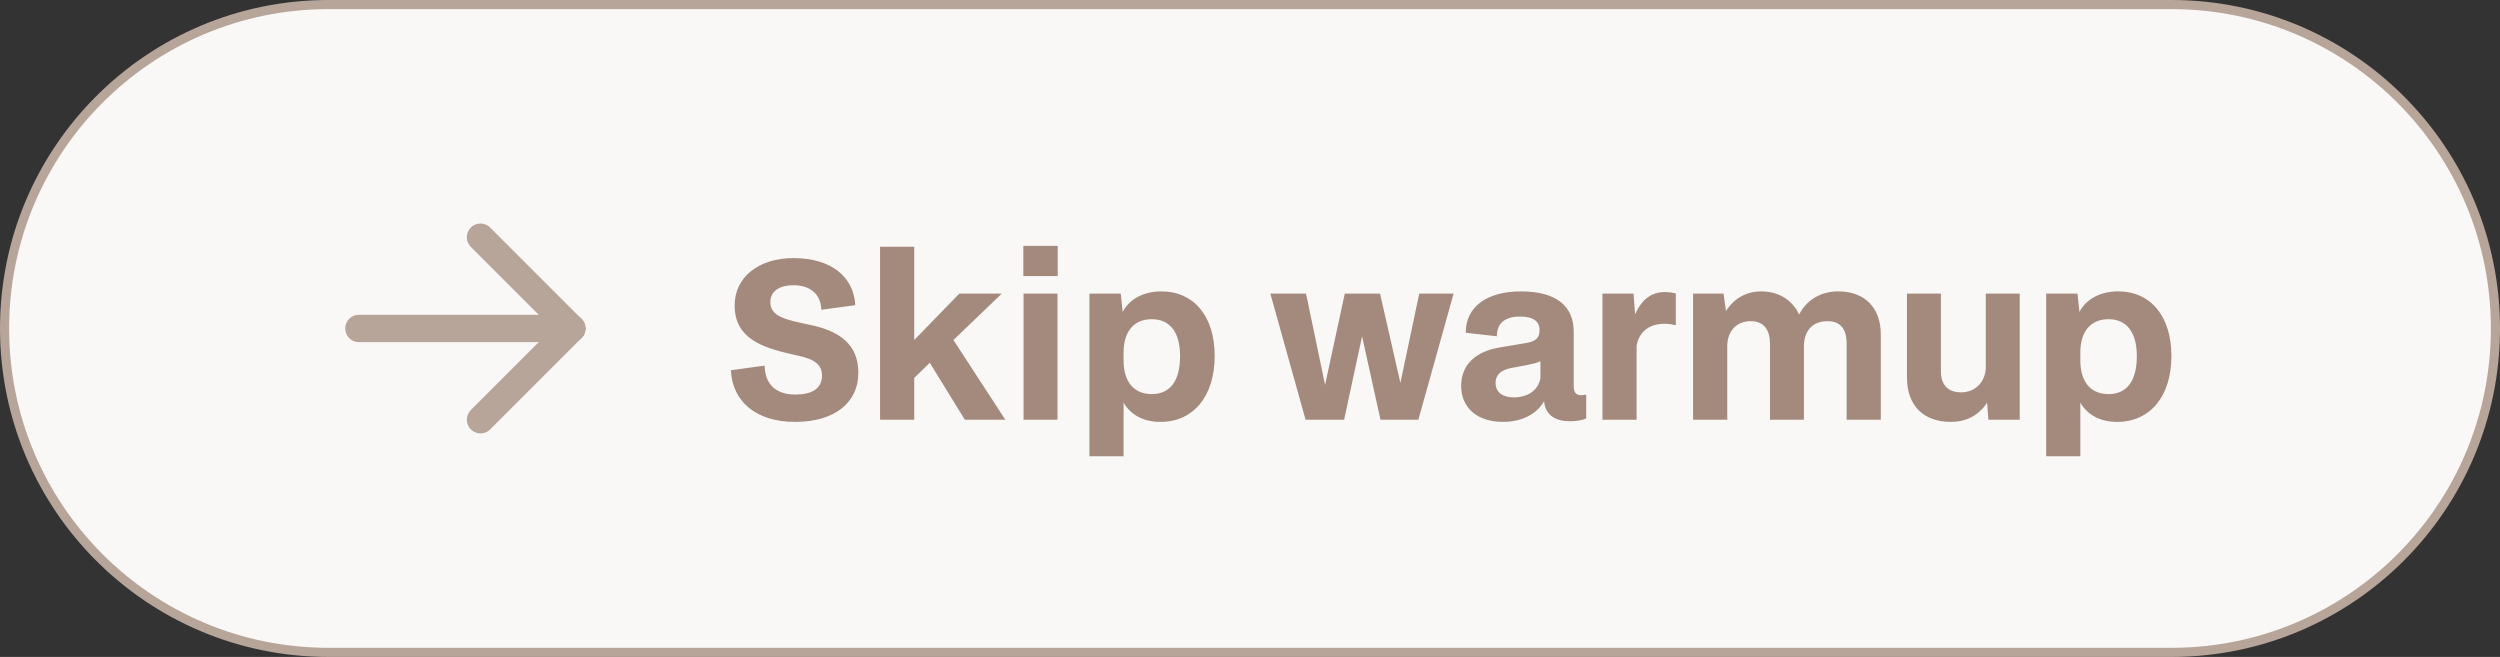 <svg width="137" height="36" viewBox="0 0 137 36" fill="none" xmlns="http://www.w3.org/2000/svg">
<rect x="0" y="0" width="137" height="36" fill="#333333" stroke="none"/>
<path d="M18 0.25H119C128.803 0.25 136.75 8.197 136.75 18C136.75 27.803 128.803 35.75 119 35.75H18C8.197 35.75 0.25 27.803 0.25 18C0.25 8.197 8.197 0.25 18 0.25Z" fill="#F9F8F7"/>
<path d="M18 0.25H119C128.803 0.25 136.75 8.197 136.75 18C136.75 27.803 128.803 35.75 119 35.75H18C8.197 35.75 0.25 27.803 0.25 18C0.25 8.197 8.197 0.25 18 0.25Z" stroke="#B8A59A" stroke-width="0.5"/>
<g clip-path="url(#clip0_2337_3573)">
<path d="M31.335 18L19.668 18" stroke="#B8A59A" stroke-width="1.5" stroke-linecap="round" stroke-linejoin="round"/>
<path d="M31.332 18L26.332 13" stroke="#B8A59A" stroke-width="1.5" stroke-linecap="round" stroke-linejoin="round"/>
<path d="M31.332 18L26.332 23" stroke="#B8A59A" stroke-width="1.5" stroke-linecap="round" stroke-linejoin="round"/>
</g>
<path d="M45.01 16.976C44.974 16.028 44.302 15.632 43.486 15.632C42.646 15.632 42.214 16.004 42.214 16.556C42.214 17.36 43.09 17.528 44.398 17.804C45.958 18.128 47.038 18.836 47.038 20.432C47.038 22.04 45.766 23.12 43.57 23.12C41.41 23.12 40.126 21.98 40.054 20.288L41.902 20.036C41.926 21.14 42.598 21.62 43.582 21.62C44.482 21.62 45.046 21.308 45.046 20.576C45.046 19.772 44.266 19.604 43.438 19.424C41.722 19.04 40.258 18.524 40.258 16.736C40.258 15.2 41.554 14.144 43.486 14.144C45.562 14.144 46.786 15.176 46.87 16.724L45.01 16.976ZM48.228 23V13.52H50.1V18.632L52.572 16.088H54.9L52.248 18.632L55.092 23H52.872L50.952 19.88L50.1 20.708V23H48.228ZM56.079 15.128V13.472H57.963V15.128H56.079ZM56.091 23V16.088H57.951V23H56.091ZM59.7 25.004V16.088H61.416L61.525 17.096C61.885 16.376 62.7 15.968 63.636 15.968C65.436 15.968 66.564 17.336 66.564 19.508C66.564 21.716 65.4 23.12 63.589 23.12C62.712 23.12 61.98 22.772 61.572 22.064V25.004H59.7ZM61.572 19.748C61.572 20.924 62.136 21.596 63.12 21.596C64.129 21.596 64.668 20.864 64.668 19.52C64.668 18.212 64.117 17.492 63.12 17.492C62.148 17.492 61.572 18.152 61.572 19.316V19.748ZM71.546 23L69.614 16.088H71.57L72.614 21.092L73.694 16.088H75.626L76.742 20.984L77.774 16.088H79.658L77.726 23H75.65L74.642 18.428L73.658 23H71.546ZM82.364 23.12C80.948 23.12 80.072 22.34 80.072 21.152C80.072 19.94 80.912 19.256 82.184 19.04L83.684 18.788C84.2 18.692 84.368 18.476 84.368 18.092C84.368 17.612 84.032 17.348 83.3 17.348C82.484 17.348 82.028 17.696 82.028 18.428L80.324 18.236C80.312 16.808 81.5 15.968 83.336 15.968C85.34 15.968 86.24 16.808 86.24 18.188V21.164C86.24 21.572 86.432 21.656 86.648 21.656C86.744 21.656 86.804 21.644 86.852 21.632H86.924V22.928C86.696 23.048 86.312 23.084 86.024 23.084C85.256 23.084 84.74 22.76 84.632 22.112L84.62 21.98C84.212 22.7 83.384 23.12 82.364 23.12ZM82.94 21.776C83.732 21.776 84.284 21.392 84.416 20.732V19.796C84.248 19.88 84.008 19.94 83.708 20L82.808 20.168C82.16 20.288 81.956 20.624 81.956 20.984C81.956 21.488 82.34 21.776 82.94 21.776ZM87.814 23V16.088H89.518L89.602 17.216C89.986 16.388 90.502 16.004 91.246 16.004C91.474 16.004 91.69 16.04 91.834 16.088V17.816H91.762C91.642 17.768 91.438 17.744 91.21 17.744C90.37 17.744 89.818 18.188 89.686 18.944V23H87.814ZM92.782 23V16.088H94.451L94.582 17.048C95.062 16.292 95.77 15.968 96.514 15.968C97.427 15.968 98.207 16.4 98.591 17.24C98.987 16.448 99.778 15.968 100.727 15.968C102.227 15.968 103.067 16.904 103.067 18.32V23H101.195V18.8C101.195 18.056 100.871 17.6 100.151 17.6C99.382 17.6 98.855 18.068 98.855 18.992V23H96.995V18.836C96.995 18.104 96.683 17.6 95.939 17.6C95.147 17.6 94.654 18.164 94.654 18.968V23H92.782ZM106.901 23.12C105.413 23.12 104.501 22.232 104.501 20.684V16.088H106.361V20.336C106.361 21.104 106.757 21.5 107.465 21.5C108.221 21.5 108.761 20.984 108.821 20.204V16.088H110.681V23H108.965L108.893 22.064C108.425 22.784 107.729 23.12 106.901 23.12ZM112.13 25.004V16.088H113.846L113.954 17.096C114.314 16.376 115.13 15.968 116.066 15.968C117.866 15.968 118.994 17.336 118.994 19.508C118.994 21.716 117.83 23.12 116.018 23.12C115.142 23.12 114.41 22.772 114.002 22.064V25.004H112.13ZM114.002 19.748C114.002 20.924 114.566 21.596 115.55 21.596C116.558 21.596 117.098 20.864 117.098 19.52C117.098 18.212 116.546 17.492 115.55 17.492C114.578 17.492 114.002 18.152 114.002 19.316V19.748Z" fill="#A38A7C"/>
<defs>
<clipPath id="clip0_2337_3573">
<rect width="20" height="20" fill="white" transform="translate(15.5 8)"/>
</clipPath>
</defs>
</svg>

